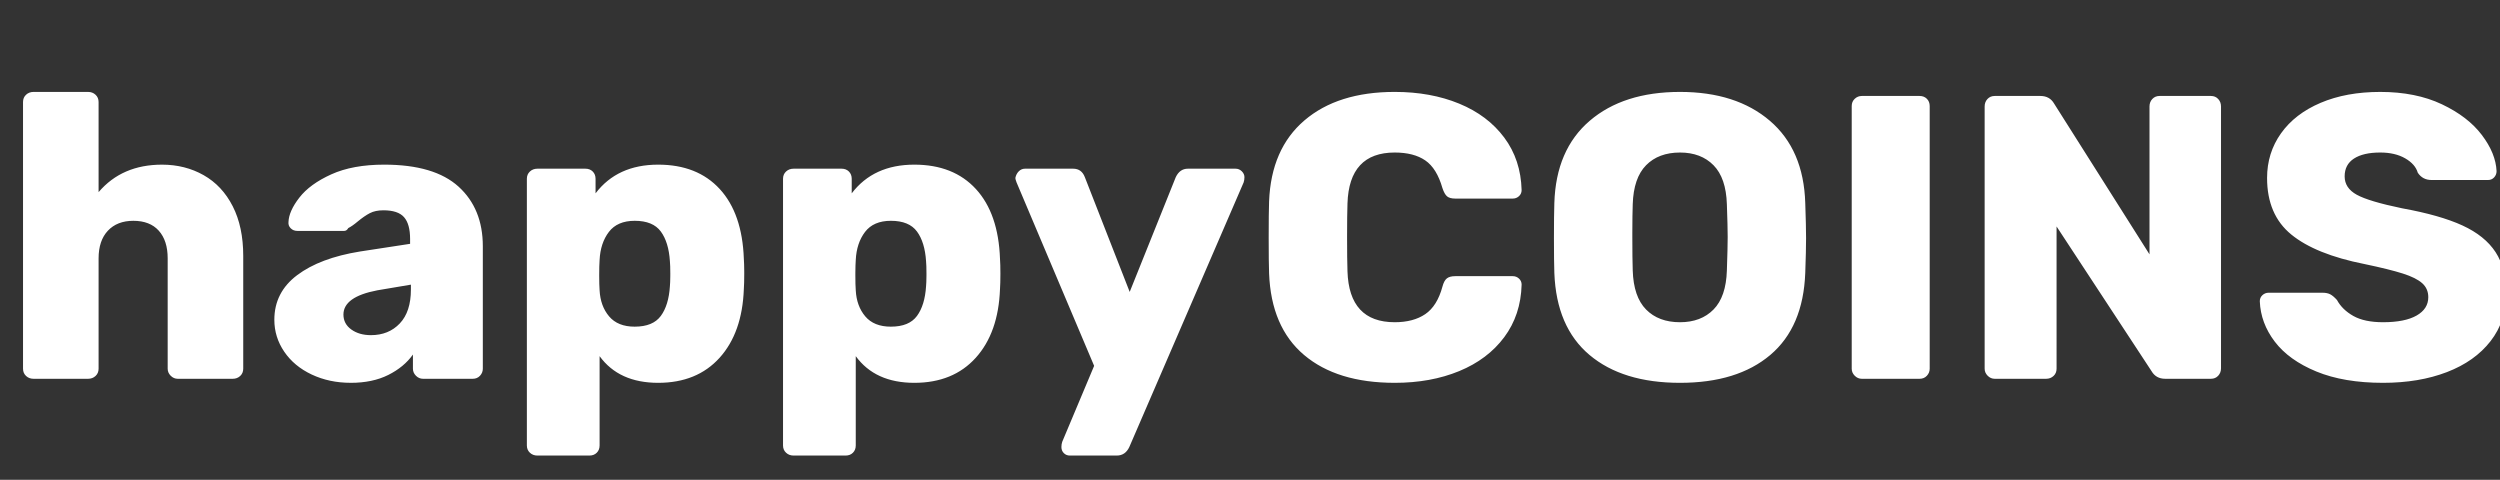 <?xml version="1.0" encoding="UTF-8"?><svg xmlns="http://www.w3.org/2000/svg" viewBox="0 0 198 38"><rect x="0" y="0" width="198" height="38" fill="#333333" stroke="none"/><path fill="#FFF" fill-rule="nonzero" d="M6.976 30c.235 0 .432-.075.592-.224.16-.149.24-.341.24-.576v-8.736c0-.939.245-1.669.736-2.192.491-.523 1.163-.784 2.016-.784.875 0 1.547.261 2.016.784.469.523.704 1.253.704 2.192V29.2c0 .213.08.4.24.56.16.16.347.24.56.24h4.352c.235 0 .432-.075.592-.224.16-.149.24-.341.24-.576v-8.928c0-1.536-.277-2.848-.832-3.936s-1.323-1.909-2.304-2.464c-.981-.555-2.08-.832-3.296-.832-2.112 0-3.787.725-5.024 2.176V8.08c0-.235-.08-.427-.24-.576-.16-.149-.357-.224-.592-.224h-4.32c-.235 0-.432.075-.592.224-.16.149-.24.341-.24.576V29.2c0 .235.08.427.24.576.16.149.357.224.592.224h4.32zm20.8.32c1.152 0 2.144-.208 2.976-.624.832-.416 1.483-.955 1.952-1.616v1.12c0 .213.08.4.24.56.16.16.347.24.56.24h3.936c.235 0 .427-.08.576-.24.149-.16.224-.347.224-.56v-9.696c0-1.984-.64-3.557-1.92-4.72-1.28-1.163-3.243-1.744-5.888-1.744-1.664 0-3.061.256-4.192.768-1.131.512-1.973 1.125-2.528 1.84-.555.715-.843 1.36-.864 1.936-.021.192.037.357.176.496.139.139.315.208.528.208h3.712c.128 0 .235-.075.32-.224.213-.107.459-.277.736-.512.363-.299.688-.523.976-.672.288-.149.645-.224 1.072-.224.768 0 1.312.181 1.632.544.32.363.48.939.48 1.728v.384l-3.968.608c-2.112.341-3.771.965-4.976 1.872-1.205.907-1.808 2.085-1.808 3.536 0 .917.261 1.76.784 2.528s1.248 1.371 2.176 1.808c.928.437 1.957.656 3.088.656zm1.6-3.776c-.619 0-1.136-.149-1.552-.448-.416-.299-.624-.693-.624-1.184 0-.939.896-1.579 2.688-1.92l2.656-.448v.384c0 1.173-.293 2.069-.88 2.688-.587.619-1.349.928-2.288.928zm17.312 9.536c.235 0 .427-.075.576-.224.149-.149.224-.341.224-.576v-7.072c1.024 1.408 2.571 2.112 4.64 2.112 2.048 0 3.669-.661 4.864-1.984s1.835-3.136 1.92-5.44c.021-.299.032-.704.032-1.216l-.001-.212c-.003-.41-.013-.734-.031-.972-.085-2.389-.72-4.229-1.904-5.52-1.184-1.291-2.811-1.936-4.88-1.936-2.155 0-3.808.757-4.96 2.272V14.16c0-.235-.075-.427-.224-.576-.149-.149-.341-.224-.576-.224H42.56c-.235 0-.432.075-.592.224-.16.149-.24.341-.24.576v21.12c0 .235.08.427.24.576.16.149.357.224.592.224h4.128zm3.584-10.208c-.896 0-1.573-.272-2.032-.816-.459-.544-.709-1.232-.752-2.064-.021-.277-.032-.672-.032-1.184 0-.533.011-.939.032-1.216.043-.896.288-1.637.736-2.224.448-.587 1.131-.88 2.048-.88.96 0 1.648.283 2.064.848.416.565.656 1.349.72 2.352.021.213.032.544.032.992l-.001.185c-.003.355-.013.624-.031.807-.064 1.003-.304 1.787-.72 2.352-.416.565-1.104.848-2.064.848zM66.976 36.08c.235 0 .427-.075.576-.224.149-.149.224-.341.224-.576v-7.072c1.024 1.408 2.571 2.112 4.64 2.112 2.048 0 3.669-.661 4.864-1.984s1.835-3.136 1.92-5.44c.021-.299.032-.704.032-1.216s-.011-.907-.032-1.184c-.085-2.389-.72-4.229-1.904-5.52-1.184-1.291-2.811-1.936-4.88-1.936-2.155 0-3.808.757-4.96 2.272V14.16c0-.235-.075-.427-.224-.576-.149-.149-.341-.224-.576-.224h-3.808c-.235 0-.432.075-.592.224-.16.149-.24.341-.24.576v21.12c0 .235.08.427.24.576.16.149.357.224.592.224h4.128zm3.584-10.208c-.896 0-1.573-.272-2.032-.816-.459-.544-.709-1.232-.752-2.064-.021-.277-.032-.672-.032-1.184l.001-.221c.003-.426.013-.758.031-.995.043-.896.288-1.637.736-2.224.448-.587 1.131-.88 2.048-.88.96 0 1.648.283 2.064.848.416.565.656 1.349.72 2.352.021.213.032.544.032.992l-.001.185c-.003.355-.013.624-.031.807-.064 1.003-.304 1.787-.72 2.352-.416.565-1.104.848-2.064.848zM88.448 36.08c.448 0 .779-.224.992-.672l9.056-20.96c.043-.128.064-.267.064-.416 0-.171-.069-.325-.208-.464-.139-.139-.304-.208-.496-.208H94.08c-.427 0-.747.224-.96.672l-3.648 9.088-3.552-9.088c-.171-.448-.48-.672-.928-.672h-3.808c-.192 0-.357.069-.496.208-.139.139-.229.315-.272.528 0 .064.032.181.096.352l6.144 14.528-2.528 6.016c-.043.128-.064.267-.064.416 0 .192.064.352.192.48s.288.192.48.192h3.712zm22.016-5.76c1.899 0 3.6-.309 5.104-.928 1.504-.619 2.693-1.515 3.568-2.688.875-1.173 1.333-2.56 1.376-4.16 0-.192-.069-.352-.208-.48-.139-.128-.304-.192-.496-.192h-4.544c-.299 0-.523.059-.672.176-.149.117-.267.336-.352.656-.277 1.024-.731 1.749-1.36 2.176-.629.427-1.435.64-2.416.64-2.411 0-3.659-1.344-3.744-4.032-.021-.619-.032-1.525-.032-2.72 0-1.195.011-2.08.032-2.656.085-2.688 1.333-4.032 3.744-4.032 1.003 0 1.808.208 2.416.624.608.416 1.061 1.147 1.36 2.192.107.32.229.539.368.656.139.117.357.176.656.176h4.544c.192 0 .357-.064.496-.192.139-.128.208-.288.208-.48-.043-1.6-.501-2.987-1.376-4.16-.875-1.173-2.064-2.069-3.568-2.688-1.504-.619-3.205-.928-5.104-.928-3.008 0-5.392.752-7.152 2.256-1.76 1.504-2.693 3.643-2.8 6.416-.021.597-.032 1.557-.032 2.88 0 1.301.011 2.24.032 2.816.107 2.837 1.029 4.992 2.768 6.464 1.739 1.472 4.133 2.208 7.184 2.208zm22.592 0c3.029 0 5.413-.736 7.152-2.208 1.739-1.472 2.661-3.637 2.768-6.496.043-1.195.064-2.112.064-2.752 0-.619-.021-1.547-.064-2.784-.085-2.816-1.019-4.987-2.8-6.512-1.781-1.525-4.155-2.288-7.12-2.288-2.987 0-5.371.763-7.152 2.288-1.781 1.525-2.715 3.696-2.8 6.512-.021.619-.032 1.547-.032 2.784 0 1.237.011 2.155.032 2.752.107 2.859 1.035 5.024 2.784 6.496 1.749 1.472 4.139 2.208 7.168 2.208zm0-4.8c-1.131 0-2.027-.336-2.688-1.008-.661-.672-1.013-1.701-1.056-3.088-.021-.619-.032-1.504-.032-2.656l0-.331c.002-.97.012-1.723.032-2.261.043-1.387.395-2.416 1.056-3.088.661-.672 1.557-1.008 2.688-1.008 1.109 0 1.995.336 2.656 1.008.661.672 1.013 1.701 1.056 3.088.043 1.195.064 2.059.064 2.592 0 .533-.021 1.419-.064 2.656-.043 1.387-.395 2.416-1.056 3.088-.661.672-1.547 1.008-2.656 1.008zM152.032 30c.235 0 .427-.08.576-.24.149-.16.224-.347.224-.56V8.4c0-.235-.075-.427-.224-.576-.149-.149-.341-.224-.576-.224h-4.576c-.213 0-.4.075-.56.224-.16.149-.24.341-.24.576v20.8c0 .213.08.4.24.56.16.16.347.24.56.24h4.576zm10.016 0c.235 0 .432-.075.592-.224.16-.149.24-.341.24-.576V17.936l7.52 11.456c.235.405.597.608 1.088.608h3.616c.235 0 .427-.08.576-.24.149-.16.224-.357.224-.592V8.432c0-.235-.075-.432-.224-.592-.149-.16-.341-.24-.576-.24h-4.064c-.235 0-.427.08-.576.24-.149.16-.224.357-.224.592v11.712l-7.552-11.936c-.235-.405-.597-.608-1.088-.608h-3.616c-.235 0-.427.08-.576.24-.149.16-.224.357-.224.592V29.2c0 .213.08.4.24.56.16.16.347.24.56.24h4.064zm26.688.32c1.899 0 3.584-.283 5.056-.848s2.624-1.381 3.456-2.448c.832-1.067 1.248-2.325 1.248-3.776 0-1.323-.283-2.416-.848-3.28-.565-.864-1.44-1.568-2.624-2.112-1.184-.544-2.779-.997-4.784-1.36-1.749-.363-2.944-.72-3.584-1.072-.64-.352-.96-.837-.96-1.456s.245-1.088.736-1.408c.491-.32 1.184-.48 2.08-.48.789 0 1.451.155 1.984.464.533.309.864.688.992 1.136.256.384.619.576 1.088.576h4.48c.192 0 .352-.069.48-.208.128-.139.192-.304.192-.496-.043-.939-.432-1.893-1.168-2.864-.736-.971-1.792-1.781-3.168-2.432-1.376-.651-3.003-.976-4.88-.976-1.792 0-3.365.288-4.72.864-1.355.576-2.4 1.381-3.136 2.416-.736 1.035-1.104 2.213-1.104 3.536 0 1.941.64 3.435 1.92 4.48 1.28 1.045 3.211 1.824 5.792 2.336 1.323.277 2.336.528 3.04.752.704.224 1.216.48 1.536.768.32.288.48.656.48 1.104 0 .619-.309 1.104-.928 1.456-.619.352-1.504.528-2.656.528-.981 0-1.765-.165-2.352-.496-.587-.331-1.019-.752-1.296-1.264-.192-.213-.368-.363-.528-.448-.16-.085-.368-.128-.624-.128h-4.256c-.192 0-.357.064-.496.192-.139.128-.208.288-.208.48.043 1.152.437 2.219 1.184 3.2.747.981 1.845 1.771 3.296 2.368 1.451.597 3.211.896 5.28.896z"/></svg>
